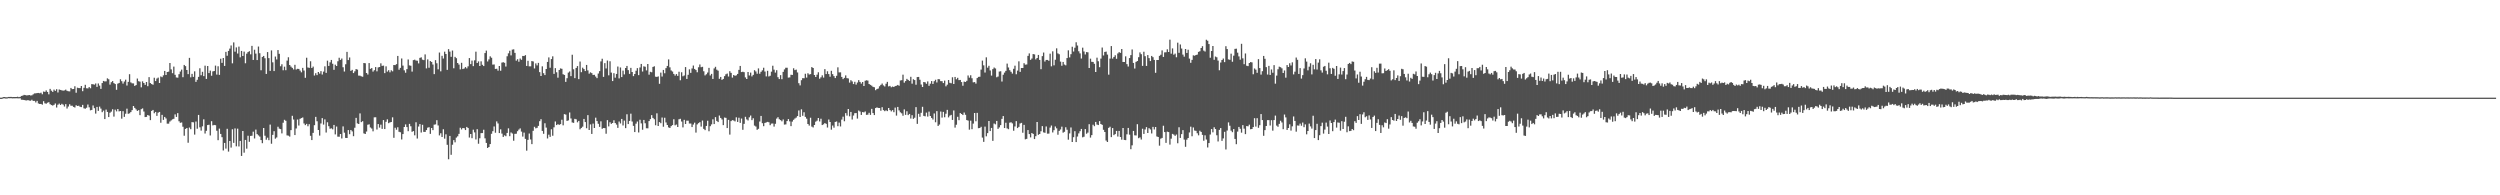 <svg xmlns="http://www.w3.org/2000/svg" width="1920" height="150"><path fill="#4f4f4f" d="M0 75h1v1H0zM1 75h1v1H1zM2 74.563h1v1H2zM3 74.515h1v1H3zM4 74.725h1v1H4zM5 74.691h1v1H5zM6 74.421h1v1H6zM7 74.451h1v1.005H7zM8 74.412h1v1H8zM9 74.563h1v1H9zM10 74.515h1v1H10zM11 74.506h1v1H11zM12 74.471h1v1H12zM13 74.309h1v1.186H13zM14 74.574h1v1H14zM15 74.412h1v1.032H15zM16 73.693h1v2.9H16zM17 73.405h1v3.25H17zM18 72.837h1v3.967H18zM19 73.068h1v3.996H19zM20 73.274h1v3.875H20zM21 73.158h1v3.678H21zM22 72.954h1v4.333H22zM23 73.331h1v4.031H23zM24 73.196h1v3.417H24zM25 72.471h1v5.063H25zM26 71.72h1v5.759H26zM27 71.69h1v6.997H27zM28 71.452h1v5.999H28zM29 71.356h1v8.093H29zM30 71.642h1v8.21H30zM31 71.164h1v8.659H31zM32 72.407h1v7.968H32zM33 70.317h1v7.423H33zM34 70.551h1v8.83H34zM35 69.42h1v10.227H35zM36 70.612h1v8.263H36zM37 72.441h1v6.054H37zM38 68.275h1v11.742H38zM39 69.64h1v11.041H39zM40 70.557h1v10.533H40zM41 68.839h1v11.689H41zM42 69.768h1v9.691H42zM43 68.5h1v14.076H43zM44 71.008h1v9.43H44zM45 68.731h1v10.822H45zM46 69.049h1v11.611H46zM47 69.363h1v10.368H47zM48 69.621h1v10.748H48zM49 69.406h1v12.435H49zM50 68.793h1v11.202H50zM51 69.749h1v13.612H51zM52 70.068h1v11.753H52zM53 70.214h1v9.851H53zM54 67.543h1v13.676H54zM55 68.44h1v12.758H55zM56 68.362h1v13.745H56zM57 66.257h1v16.34H57zM58 71.23h1v9.625H58zM59 67.307h1v14.086H59zM60 67.655h1v13.534H60zM61 67.662h1v14.376H61zM62 66.035h1v16.233H62zM63 70.026h1v10.533H63zM64 67.429h1v15.754H64zM65 65.144h1v18.379H65zM66 67.806h1v14.91H66zM67 67.882h1v12.38H67zM68 66.863h1v15.58H68zM69 67.79h1v16.933H69zM70 64.616h1v19.837H70zM71 64.7h1v16.299H71zM72 65.018h1v18.1H72zM73 64.108h1v23.129H73zM74 66.712h1v15.406H74zM75 64.08h1v21.044H75zM76 65.737h1v16.15H76zM77 68.271h1v15.152H77zM78 63.808h1v22.378H78zM79 62.144h1v22.792H79zM80 62.549h1v28.895H80zM81 62.441h1v21.755H81zM82 60.134h1v25.846H82zM83 60.889h1v29.043H83zM84 64.957h1v21.602H84zM85 63.123h1v22.566H85zM86 62.235h1v21.705H86zM87 63.821h1v25.704H87zM88 64.549h1v19.661H88zM89 68.958h1v16.594H89zM90 64.268h1v19.453H90zM91 63.718h1v21.854H91zM92 60.873h1v24.397H92zM93 62.341h1v28.78H93zM94 64.215h1v21.181H94zM95 62.622h1v27.153H95zM96 61.194h1v26.139H96zM97 65.678h1v17.773H97zM98 62.867h1v24.53H98zM99 57.008h1v30.025H99zM100 63.304h1v22.758H100zM101 63.984h1v20.597H101zM102 64.066h1v17.322H102zM103 65.993h1v16.825H103zM104 65.334h1v18.707H104zM105 60.308h1v24.866H105zM106 62.341h1v22.238H106zM107 62.72h1v25.727H107zM108 67.085h1v16.791H108zM109 62.476h1v20.753H109zM110 63.764h1v21.904H110zM111 65.163h1v24.727H111zM112 62.956h1v26.782H112zM113 66.188h1v22.131H113zM114 59.232h1v29.579H114zM115 63.78h1v28.462H115zM116 64.588h1v20.584H116zM117 65.06h1v19.389H117zM118 59.676h1v27.311H118zM119 62.276h1v23.667H119zM120 60.32h1v28.65H120zM121 59.601h1v26.908H121zM122 63.762h1v22.227H122zM123 58.715h1v35.525H123zM124 59.312h1v28.899H124zM125 57.866h1v34.211H125zM126 54.456h1v35.349H126zM127 57.575h1v33.394H127zM128 55.282h1v39.718H128zM129 55.055h1v39.911H129zM130 48.395h1v44.923H130zM131 53.302h1v39.178H131zM132 56.213h1v35.441H132zM133 51.141h1v40.103H133zM134 57.465h1v30.387H134zM135 59.507h1v30.307H135zM136 59.674h1v27.217H136zM137 56.987h1v36.164H137zM138 54.92h1v39.393H138zM139 53.462h1v40.593H139zM140 59.269h1v38.041H140zM141 49.864h1v54.383H141zM142 50.791h1v48.242H142zM143 53.739h1v44.585H143zM144 56.909h1v52.735H144zM145 44.449h1v53.509H145zM146 59.406h1v39.817H146zM147 56.724h1v37.059H147zM148 59.04h1v34.928H148zM149 54.808h1v48.579H149zM150 62.883h1v30.467H150zM151 61.304h1v37.556H151zM152 59.052h1v29.238H152zM153 52.448h1v45.365H153zM154 57.8h1v42.506H154zM155 55.167h1v41.847H155zM156 58.466h1v33.165H156zM157 50.448h1v52.122H157zM158 60.635h1v39.819H158zM159 50.684h1v45.356H159zM160 56.11h1v39.668H160zM161 54.208h1v49.81H161zM162 58.186h1v34.91H162zM163 54.813h1v41.49H163zM164 54.522h1v41.442H164zM165 50.372h1v45.786H165zM166 57.269h1v43.129H166zM167 50.91h1v56.75H167zM168 57.481h1v41.275H168zM169 45.101h1v57.761H169zM170 48.271h1v57.107H170zM171 44.552h1v71.014H171zM172 50.62h1v59.174H172zM173 39.835h1v74.296H173zM174 42.81h1v56.118H174zM175 39.1h1v77.334H175zM176 37.312h1v70.977H176zM177 34.927h1v78.416H177zM178 48.615h1v50.664H178zM179 32.561h1v77.143H179zM180 39.665h1v58.947H180zM181 36.392h1v76.015H181zM182 41.093h1v57.732H182zM183 35.802h1v76.681H183zM184 44.023h1v64.234H184zM185 39.093h1v80.659H185zM186 42.991h1v57.619H186zM187 39.617h1v77.608H187zM188 48.594h1v58.897H188zM189 41.21h1v72.969H189zM190 39.997h1v64.232H190zM191 39.31h1v69.586H191zM192 41.746h1v62.63H192zM193 35.243h1v68.977H193zM194 46.053h1v55.086H194zM195 38.196h1v68.169H195zM196 41.151h1v58.368H196zM197 46.12h1v56.908H197zM198 35.728h1v68.263H198zM199 40.844h1v64.04H199zM200 53.947h1v53.601H200zM201 43.714h1v66.269H201zM202 42.934h1v55.358H202zM203 44.751h1v59.474H203zM204 56.795h1v50.497H204zM205 39.988h1v65.747H205zM206 44.664h1v63.005H206zM207 54.437h1v41.279H207zM208 38.722h1v71.657H208zM209 47.873h1v55.681H209zM210 54.565h1v46.219H210zM211 43.43h1v63.09H211zM212 45.687h1v59.879H212zM213 38.468h1v58.851H213zM214 41.338h1v57.503H214zM215 50.878h1v48.309H215zM216 49.352h1v53.081H216zM217 53.975h1v40.261H217zM218 51.224h1v40.787H218zM219 53.931h1v38.826H219zM220 46.52h1v57.453H220zM221 44h1v60.208H221zM222 49.94h1v54.958H222zM223 51.169h1v48.759H223zM224 52.112h1v36.828H224zM225 53.368h1v38.411H225zM226 49.745h1v53.999H226zM227 53.405h1v45.278H227zM228 52.814h1v38.986H228zM229 52.952h1v43.436H229zM230 54.243h1v37.018H230zM231 55.55h1v35.113H231zM232 52.112h1v38.077H232zM233 54.151h1v40.696H233zM234 59.775h1v36.336H234zM235 44.36h1v50.764H235zM236 51.798h1v45.159H236zM237 52.107h1v43.255H237zM238 47.067h1v57.21H238zM239 52.242h1v55.351H239zM240 51.128h1v50.906H240zM241 58.012h1v38.146H241zM242 56.209h1v33.566H242zM243 57.719h1v35.431H243zM244 55.28h1v44.557H244zM245 56.516h1v47.606H245zM246 54.616h1v40.208H246zM247 57.248h1v33.495H247zM248 54.991h1v40.689H248zM249 50.949h1v40.767H249zM250 55.982h1v45.793H250zM251 46.582h1v47.333H251zM252 50.656h1v46.258H252zM253 47.848h1v51.041H253zM254 46.019h1v52.559H254zM255 48.946h1v50.364H255zM256 53.604h1v42.346H256zM257 49.677h1v53.532H257zM258 50.668h1v46.535H258zM259 47.07h1v57.871H259zM260 44.328h1v60.664H260zM261 46.019h1v56.873H261zM262 44.946h1v61.38H262zM263 51.636h1v45.445H263zM264 54.952h1v46.938H264zM265 49.379h1v56.528H265zM266 39.846h1v66.157H266zM267 46.129h1v53.77H267zM268 44.142h1v58.906H268zM269 54.437h1v45.402H269zM270 53.682h1v47.221H270zM271 56.11h1v48.48H271zM272 54.785h1v43.307H272zM273 53.046h1v37.457H273zM274 53.453h1v41.305H274zM275 58.038h1v37.178H275zM276 58.134h1v28.979H276zM277 58.646h1v35.155H277zM278 58.928h1v34.152H278zM279 48.392h1v54.047H279zM280 48.569h1v54.344H280zM281 56.051h1v44.951H281zM282 57.216h1v38.595H282zM283 48.438h1v47.054H283zM284 52.915h1v44.955H284zM285 52.274h1v46.436H285zM286 55.012h1v45.828H286zM287 53.899h1v36.214H287zM288 51.524h1v38.542H288zM289 54.778h1v44.724H289zM290 51.771h1v43.536H290zM291 51.448h1v46.562H291zM292 48.626h1v47.105H292zM293 50.59h1v48.377H293zM294 50.377h1v41.826H294zM295 56.156h1v42.948H295zM296 50.942h1v42.611H296zM297 54.987h1v36.663H297zM298 53.888h1v40.721H298zM299 55.566h1v38.46H299zM300 53.95h1v39.732H300zM301 54.783h1v35.344H301zM302 49.917h1v55.91H302zM303 50.045h1v48.048H303zM304 49.237h1v50.421H304zM305 42.945h1v54.786H305zM306 53.57h1v47.656H306zM307 52.1h1v49.497H307zM308 44.911h1v62.211H308zM309 50.395h1v52.593H309zM310 54.032h1v43.497H310zM311 55.877h1v39.654H311zM312 53.098h1v44.491H312zM313 45.692h1v55.081H313zM314 50.251h1v44.893H314zM315 50.471h1v46.521H315zM316 55.003h1v46.24H316zM317 46.177h1v54.486H317zM318 45.82h1v58.132H318zM319 46.509h1v47.388H319zM320 46.628h1v59.753H320zM321 48.706h1v48.464H321zM322 44.428h1v50.835H322zM323 44.023h1v57.745H323zM324 45.836h1v50H324zM325 46.17h1v55.1H325zM326 41.755h1v59.563H326zM327 52.542h1v47.372H327zM328 45.625h1v52.422H328zM329 52.02h1v45.674H329zM330 46.914h1v55.912H330zM331 47.587h1v50.742H331zM332 49.585h1v50.343H332zM333 56.948h1v38.798H333zM334 46.175h1v49.348H334zM335 48.612h1v43.678H335zM336 53.265h1v43.074H336zM337 40.336h1v63.671H337zM338 54.785h1v47.544H338zM339 42.879h1v62.321H339zM340 44.936h1v54.356H340zM341 39.668h1v66.844H341zM342 41.451h1v61.707H342zM343 53.671h1v57.517H343zM344 37.736h1v84.587H344zM345 39.624h1v64.784H345zM346 43.641h1v75.237H346zM347 38.809h1v72.348H347zM348 52.421h1v55.207H348zM349 43.652h1v65.644H349zM350 44.673h1v60.991H350zM351 48.386h1v56.31H351zM352 49.624h1v53.175H352zM353 53.281h1v44.83H353zM354 48.209h1v51.238H354zM355 53.048h1v45.278H355zM356 52.558h1v45.972H356zM357 51.512h1v48.402H357zM358 52.549h1v44.93H358zM359 50.942h1v47.411H359zM360 44.582h1v61.028H360zM361 49.246h1v53.667H361zM362 46.539h1v59.577H362zM363 50.796h1v48.773H363zM364 46.344h1v55.347H364zM365 39.702h1v67.388H365zM366 48.404h1v50.81H366zM367 47.152h1v63.241H367zM368 50.668h1v55.516H368zM369 47.127h1v55.097H369zM370 49.745h1v52.442H370zM371 50.727h1v48.92H371zM372 40.773h1v65.473H372zM373 38.878h1v70.879H373zM374 47.205h1v66.466H374zM375 45.621h1v67.267H375zM376 43.247h1v67.4H376zM377 44.36h1v58.409H377zM378 49.61h1v51.154H378zM379 49.491h1v47.656H379zM380 52.922h1v49.02H380zM381 52.803h1v40.41H381zM382 54.277h1v40.57H382zM383 50.663h1v51.538H383zM384 54.311h1v45.026H384zM385 48.1h1v54.523H385zM386 47.77h1v57.404H386zM387 48.246h1v55.683H387zM388 51.1h1v53.488H388zM389 43.206h1v58.906H389zM390 40.977h1v57.567H390zM391 38.965h1v65.619H391zM392 42.529h1v59.181H392zM393 38.072h1v64.475H393zM394 37.887h1v70.215H394zM395 40.617h1v62.19H395zM396 46.589h1v56.134H396zM397 45.444h1v55.315H397zM398 47.424h1v52.133H398zM399 44.955h1v53.632H399zM400 45.927h1v55.129H400zM401 42.954h1v61.964H401zM402 43.062h1v58.764H402zM403 42.345h1v64.301H403zM404 50.656h1v65.04H404zM405 46.694h1v60.742H405zM406 50.965h1v51.575H406zM407 50.928h1v56.194H407zM408 46.909h1v63.781H408zM409 47.207h1v53.23H409zM410 52.563h1v44.825H410zM411 48.688h1v49.886H411zM412 50.242h1v47.908H412zM413 48.287h1v48.361H413zM414 55.419h1v37.668H414zM415 58.379h1v33.179H415zM416 50.951h1v49.602H416zM417 56.204h1v46.571H417zM418 57.648h1v37.027H418zM419 52.993h1v44.99H419zM420 47.557h1v58.803H420zM421 44.101h1v59.329H421zM422 52.036h1v53.072H422zM423 45.374h1v53.923H423zM424 43.247h1v61H424zM425 56.712h1v41.09H425zM426 52.316h1v40.964H426zM427 55.497h1v40.554H427zM428 59.644h1v35.759H428zM429 53.737h1v42.165H429zM430 52.517h1v42.799H430zM431 52.853h1v39.096H431zM432 57.017h1v39.24H432zM433 57.564h1v30.085H433zM434 62.881h1v25.136H434zM435 60.04h1v32.838H435zM436 55.776h1v36.709H436zM437 54.904h1v31.492H437zM438 58.466h1v32.531H438zM439 42.018h1v52.016H439zM440 53.19h1v41.158H440zM441 60.006h1v31.277H441zM442 52.153h1v39.515H442zM443 50.734h1v43.234H443zM444 60.752h1v32.147H444zM445 47.269h1v52.019H445zM446 55.463h1v42.786H446zM447 51.984h1v45.315H447zM448 53.066h1v38.286H448zM449 54.559h1v39.203H449zM450 49.853h1v48.663H450zM451 54.048h1v34.399H451zM452 56.593h1v43.239H452zM453 55.538h1v40.021H453zM454 56.186h1v46.674H454zM455 57.571h1v37.37H455zM456 57.429h1v40.861H456zM457 58.763h1v31.591H457zM458 59.999h1v32.994H458zM459 56.474h1v38.597H459zM460 54.641h1v42.799H460zM461 47.15h1v46.015H461zM462 45.087h1v53.825H462zM463 59.058h1v39.268H463zM464 48.491h1v49.897H464zM465 52.579h1v50.151H465zM466 46.463h1v45.804H466zM467 57.843h1v39.236H467zM468 47.054h1v46.832H468zM469 55.753h1v39.377H469zM470 62.276h1v32.204H470zM471 56.195h1v36.18H471zM472 59.669h1v34.859H472zM473 56.795h1v38.892H473zM474 51.075h1v47.109H474zM475 60.233h1v33.085H475zM476 51.794h1v43.049H476zM477 59.2h1v32.145H477zM478 54.218h1v42.163H478zM479 57.159h1v35.459H479zM480 52.222h1v46.189H480zM481 50.649h1v37.116H481zM482 53.847h1v41.437H482zM483 56.708h1v36.178H483zM484 52.142h1v35.138H484zM485 55.282h1v38.05H485zM486 58.454h1v38.217H486zM487 56.815h1v44.617H487zM488 54.346h1v40.607H488zM489 52.348h1v41.005H489zM490 57.687h1v44.056H490zM491 51.833h1v40.146H491zM492 49.093h1v45.683H492zM493 54.911h1v44.733H493zM494 50.961h1v41.149H494zM495 51.256h1v43.424H495zM496 54.057h1v44.461H496zM497 49.175h1v49.403H497zM498 57.326h1v35.667H498zM499 55.167h1v36.329H499zM500 55.486h1v32.941H500zM501 51.409h1v39.185H501zM502 50.901h1v40.673H502zM503 58.871h1v37.331H503zM504 59.074h1v27.945H504zM505 58.69h1v38.096H505zM506 64.359h1v29.398H506zM507 55.772h1v38.856H507zM508 58.756h1v31.531H508zM509 53.73h1v43.587H509zM510 56.284h1v34.145H510zM511 52.35h1v41.728H511zM512 50.633h1v45.379H512zM513 45.614h1v52.234H513zM514 51.732h1v46.551H514zM515 54.133h1v42.726H515zM516 54.927h1v41.106H516zM517 56.783h1v34.836H517zM518 58.083h1v38.185H518zM519 56.889h1v38.732H519zM520 58.271h1v39.288H520zM521 55.11h1v36.48H521zM522 61.622h1v29.636H522zM523 55.486h1v37.826H523zM524 58.553h1v39.311H524zM525 57.973h1v34.06H525zM526 51.494h1v43.747H526zM527 60.635h1v32.026H527zM528 57.454h1v35.221H528zM529 53.247h1v41.63H529zM530 55.975h1v38.899H530zM531 52.558h1v45.04H531zM532 50.349h1v45.315H532zM533 52.954h1v41.231H533zM534 53.794h1v48.025H534zM535 55.504h1v40.039H535zM536 51.64h1v42.937H536zM537 49.489h1v44.303H537zM538 51.585h1v45.633H538zM539 51.306h1v41.261H539zM540 54.716h1v44.273H540zM541 57.9h1v42.065H541zM542 57.019h1v39.707H542zM543 55.717h1v37.002H543zM544 52.098h1v48.709H544zM545 57.969h1v38.966H545zM546 56.744h1v38.803H546zM547 60.633h1v31.023H547zM548 52.533h1v42.765H548zM549 51.313h1v38.654H549zM550 53.501h1v39.35H550zM551 54.25h1v39.503H551zM552 60.539h1v28.192H552zM553 59.086h1v31.472H553zM554 61.345h1v30.405H554zM555 60.642h1v35.45H555zM556 58.479h1v31.781H556zM557 57.019h1v33.49H557zM558 56.458h1v41.909H558zM559 58.756h1v33.282H559zM560 54.689h1v48.698H560zM561 55.975h1v37.057H561zM562 59.619h1v32.648H562zM563 57.616h1v34.937H563zM564 58.225h1v35.019H564zM565 57.852h1v32.234H565zM566 56.763h1v36.88H566zM567 53.638h1v36.807H567zM568 50.645h1v43.731H568zM569 55.33h1v35.727H569zM570 55.101h1v44.564H570zM571 55.453h1v39.696H571zM572 59.438h1v30.247H572zM573 60.679h1v31.023H573zM574 55.284h1v37.219H574zM575 57.948h1v32.156H575zM576 55.758h1v32.98H576zM577 58.676h1v33.594H577zM578 57.486h1v33.337H578zM579 53.893h1v42.545H579zM580 54.863h1v42.335H580zM581 56.639h1v43.051H581zM582 52.526h1v46.374H582zM583 56.623h1v36.736H583zM584 55.167h1v33.868H584zM585 54.028h1v40.602H585zM586 52.027h1v44.878H586zM587 54.943h1v39.448H587zM588 58.656h1v35.354H588zM589 54.387h1v39.21H589zM590 58.715h1v35.184H590zM591 58.177h1v37.968H591zM592 55.058h1v39.863H592zM593 50.482h1v44.321H593zM594 53.522h1v43.708H594zM595 55.781h1v39.306H595zM596 53.913h1v37.175H596zM597 59.31h1v30.723H597zM598 60.706h1v30.877H598zM599 57.724h1v34.548H599zM600 60.814h1v32.355H600zM601 55.193h1v36.562H601zM602 53.286h1v42.431H602zM603 52.027h1v43.516H603zM604 51.995h1v40.977H604zM605 59.615h1v31.838H605zM606 59.436h1v33.774H606zM607 57.404h1v39.485H607zM608 57.557h1v35.85H608zM609 52.416h1v39.606H609zM610 53.881h1v37.127H610zM611 53.432h1v36.882H611zM612 55.632h1v33.532H612zM613 63.892h1v20.952H613zM614 65.593h1v24.239H614zM615 61.574h1v22.389H615zM616 60.001h1v28.922H616zM617 60.088h1v26.134H617zM618 56.609h1v33.163H618zM619 59.578h1v31.57H619zM620 56.25h1v38.984H620zM621 57.236h1v39.213H621zM622 56.93h1v33.488H622zM623 51.485h1v45.738H623zM624 52.226h1v45.676H624zM625 57.578h1v38.425H625zM626 59.122h1v34.294H626zM627 57.342h1v35.31H627zM628 55.52h1v35.118H628zM629 60.457h1v32.85H629zM630 59.39h1v31.797H630zM631 57.877h1v38.171H631zM632 59.592h1v35.898H632zM633 53.071h1v41.463H633zM634 56.863h1v38.256H634zM635 54.739h1v43.193H635zM636 56.859h1v34.932H636zM637 58.937h1v34.747H637zM638 54.355h1v45.221H638zM639 56.923h1v39.506H639zM640 58.472h1v39.574H640zM641 59.93h1v33.724H641zM642 58.225h1v35.052H642zM643 51.734h1v45.193H643zM644 55.609h1v38.551H644zM645 55.536h1v41.598H645zM646 59.09h1v32.74H646zM647 60.793h1v28.817H647zM648 59.777h1v33.333H648zM649 57.891h1v29.02H649zM650 59.985h1v28.775H650zM651 60.258h1v23.44H651zM652 63.46h1v25.876H652zM653 61.59h1v24.374H653zM654 62.567h1v29.245H654zM655 64.554h1v24.175H655zM656 62.844h1v24.086H656zM657 64.95h1v21.872H657zM658 63.387h1v27.72H658zM659 61.544h1v23.36H659zM660 62.915h1v22.744H660zM661 64.22h1v24.033H661zM662 62.997h1v23.081H662zM663 66.058h1v20.245H663zM664 61.997h1v23.596H664zM665 61.668h1v26.537H665zM666 61.915h1v26.168H666zM667 64.49h1v22.117H667zM668 65.163h1v23.053H668zM669 65.79h1v17.807H669zM670 66.712h1v20.119H670zM671 67.005h1v21.378H671zM672 69.294h1v13.681H672zM673 68.417h1v14.063H673zM674 67.976h1v14.937H674zM675 66.243h1v16.697H675zM676 65.176h1v19.881H676zM677 64.169h1v18.141H677zM678 65.609h1v18.963H678zM679 66.389h1v19.018H679zM680 64.302h1v20.433H680zM681 62.888h1v22.456H681zM682 66.351h1v16.606H682zM683 65.925h1v18.583H683zM684 67.007h1v18.572H684zM685 66.458h1v18.112H685zM686 66.806h1v19.361H686zM687 66.119h1v16.516H687zM688 65.824h1v22.96H688zM689 65.236h1v16.908H689zM690 65.852h1v18.959H690zM691 61.787h1v24.479H691zM692 61.604h1v25.422H692zM693 57.321h1v31.556H693zM694 63.485h1v20.554H694zM695 62.272h1v25.965H695zM696 60.59h1v24.868H696zM697 61.409h1v26.992H697zM698 62.171h1v25.306H698zM699 58.969h1v32.09H699zM700 64.268h1v24.182H700zM701 60.899h1v30.414H701zM702 61.466h1v28.961H702zM703 65.092h1v17.203H703zM704 59.191h1v35.935H704zM705 59.1h1v28.295H705zM706 61.217h1v28.485H706zM707 64.948h1v21.708H707zM708 66.827h1v15.171H708zM709 62.97h1v26.013H709zM710 63.21h1v26.152H710zM711 64.355h1v22.138H711zM712 62.501h1v27.063H712zM713 65.913h1v19.789H713zM714 64.249h1v24.852H714zM715 62.276h1v28.274H715zM716 64.458h1v27.329H716zM717 62.377h1v24.765H717zM718 61.246h1v32.632H718zM719 63.316h1v22.01H719zM720 60.791h1v35.931H720zM721 60.862h1v34.793H721zM722 62.302h1v23.342H722zM723 62.352h1v27.952H723zM724 63.78h1v22.135H724zM725 61.89h1v28.176H725zM726 66.307h1v21.062H726zM727 65.048h1v19.316H727zM728 61.42h1v28.741H728zM729 63.597h1v25.219H729zM730 63.968h1v24.266H730zM731 59.344h1v32.751H731zM732 64.517h1v20.323H732zM733 59.102h1v38.895H733zM734 60.853h1v34.955H734zM735 59.772h1v29.918H735zM736 61.542h1v30.792H736zM737 61.379h1v25.445H737zM738 63.016h1v24.539H738zM739 65.838h1v22.522H739zM740 62.682h1v23.745H740zM741 62.963h1v25.219H741zM742 62.054h1v30.169H742zM743 57.953h1v34.644H743zM744 59.66h1v39.915H744zM745 57.816h1v34.832H745zM746 60.104h1v39.128H746zM747 63.233h1v31.714H747zM748 63.043h1v23.756H748zM749 64.183h1v28.959H749zM750 59.942h1v26.757H750zM751 59.022h1v39.448H751zM752 58.955h1v39.336H752zM753 53.442h1v43.948H753zM754 46.539h1v59.128H754zM755 50.173h1v58.78H755zM756 55.717h1v41.527H756zM757 44.028h1v60.673H757zM758 51.961h1v50.275H758zM759 50.546h1v42.357H759zM760 54.131h1v46.544H760zM761 58.049h1v40.185H761zM762 53.096h1v55.109H762zM763 51.86h1v43.035H763zM764 52.604h1v42.861H764zM765 59.365h1v33.534H765zM766 58.784h1v40.188H766zM767 54.918h1v42.909H767zM768 54.73h1v41.364H768zM769 62.601h1v28.709H769zM770 57.378h1v31.781H770zM771 55.753h1v42.577H771zM772 54.451h1v39.787H772zM773 48.827h1v49.794H773zM774 51.796h1v47.441H774zM775 53.929h1v40.277H775zM776 55.131h1v38.759H776zM777 56.536h1v38.222H777zM778 52.84h1v47.544H778zM779 50.441h1v46.697H779zM780 57.053h1v35.962H780zM781 54.213h1v44.138H781zM782 47.104h1v50.313H782zM783 55.206h1v39.593H783zM784 52.224h1v42.158H784zM785 52.201h1v49.741H785zM786 48.539h1v47.343H786zM787 49.665h1v57.324H787zM788 49.523h1v57.128H788zM789 42.915h1v56.956H789zM790 41.025h1v61.92H790zM791 46.003h1v59.545H791zM792 44.962h1v57.176H792zM793 41.533h1v61.334H793zM794 41.794h1v65.015H794zM795 45.612h1v58.988H795zM796 44.538h1v49.153H796zM797 42.194h1v61.334H797zM798 46.044h1v56.867H798zM799 53.158h1v47.661H799zM800 43.096h1v53.776H800zM801 40.345h1v61.334H801zM802 47.273h1v54.731H802zM803 46.019h1v51.087H803zM804 46.005h1v56.633H804zM805 46.69h1v55.891H805zM806 41.231h1v56.759H806zM807 50.961h1v45.457H807zM808 39.404h1v62.321H808zM809 50.178h1v49.794H809zM810 45.854h1v51.289H810zM811 37.113h1v61.444H811zM812 40.99h1v62.511H812zM813 41.691h1v58.817H813zM814 47.285h1v52.163H814zM815 50.475h1v46.8H815zM816 47.58h1v54.331H816zM817 49.537h1v51.675H817zM818 50.187h1v47.544H818zM819 44.602h1v55.033H819zM820 38.676h1v68.597H820zM821 44.062h1v58.4H821zM822 41.622h1v56.262H822zM823 35.891h1v73.143H823zM824 39.585h1v65.804H824zM825 36.662h1v64.117H825zM826 32.439h1v76.69H826zM827 34.989h1v69.842H827zM828 39.375h1v63.076H828zM829 41.034h1v59.709H829zM830 44.975h1v54.028H830zM831 36.584h1v68.908H831zM832 39.512h1v65.514H832zM833 41.83h1v57.294H833zM834 40.006h1v62.678H834zM835 40.178h1v61.641H835zM836 52.249h1v43.127H836zM837 45.071h1v60.609H837zM838 47.468h1v56.329H838zM839 47.587h1v48.203H839zM840 49.017h1v47.894H840zM841 55.275h1v38.384H841zM842 44.273h1v51.343H842zM843 47.035h1v49.036H843zM844 51.629h1v41.41H844zM845 45.014h1v50.199H845zM846 36.52h1v59.384H846zM847 42.583h1v57.118H847zM848 39.91h1v61.465H848zM849 39.606h1v68.334H849zM850 41.922h1v67.125H850zM851 57.326h1v40.858H851zM852 45.023h1v52.323H852zM853 35.397h1v69.906H853zM854 45.014h1v53.344H854zM855 43.732h1v60.066H855zM856 42.46h1v60.494H856zM857 45.135h1v55.415H857zM858 41.05h1v63.827H858zM859 40.05h1v60.517H859zM860 40.627h1v64.603H860zM861 37.608h1v69.677H861zM862 47.555h1v50.771H862zM863 47.617h1v59.849H863zM864 43.288h1v64.328H864zM865 49.265h1v53.914H865zM866 51.109h1v47.146H866zM867 44.618h1v58.789H867zM868 42.327h1v72.273H868zM869 37.988h1v73.63H869zM870 48.319h1v52.218H870zM871 52.659h1v51.291H871zM872 47.516h1v56.521H872zM873 46.852h1v48.512H873zM874 43.938h1v62.195H874zM875 40.263h1v65.244H875zM876 41.608h1v65.557H876zM877 50.578h1v48.313H877zM878 39.732h1v63.142H878zM879 43.169h1v56.278H879zM880 50.645h1v47.004H880zM881 42.274h1v59.879H881zM882 44.657h1v53.797H882zM883 46.914h1v52.513H883zM884 42.941h1v59.567H884zM885 43.918h1v53.532H885zM886 46.014h1v53.429H886zM887 55.904h1v41.641H887zM888 46.072h1v58.734H888zM889 46.058h1v59.139H889zM890 42.902h1v68.956H890zM891 42.036h1v64.454H891zM892 38.72h1v67.187H892zM893 43.712h1v52.856H893zM894 40.219h1v61.202H894zM895 40.141h1v69.572H895zM896 37.889h1v63.255H896zM897 39.949h1v61.499H897zM898 30.473h1v80.563H898zM899 41.228h1v65.257H899zM900 37.17h1v65.624H900zM901 42h1v61.373H901zM902 41.164h1v63.207H902zM903 43.984h1v59.338H903zM904 32.778h1v77.233H904zM905 40.569h1v57.187H905zM906 34.174h1v71.742H906zM907 37.253h1v65.784H907zM908 41.94h1v58.002H908zM909 43.524h1v63.697H909zM910 37.633h1v75.097H910zM911 40.67h1v66.606H911zM912 38.21h1v67.775H912zM913 44.996h1v56.722H913zM914 48.216h1v49.059H914zM915 45.994h1v58.65H915zM916 42.508h1v55.39H916zM917 42.787h1v57.462H917zM918 42.236h1v58.26H918zM919 41.933h1v60.41H919zM920 39.851h1v64.076H920zM921 39.368h1v61.021H921zM922 36.855h1v64.454H922zM923 35.493h1v68.066H923zM924 38.844h1v69.263H924zM925 39.562h1v64.367H925zM926 30.499h1v76.688H926zM927 31.284h1v81.957H927zM928 33.831h1v76.068H928zM929 44.316h1v58.991H929zM930 39.185h1v59.927H930zM931 35.332h1v66.287H931zM932 45.948h1v51.792H932zM933 43.426h1v55.704H933zM934 43.968h1v59.895H934zM935 46.527h1v62.108H935zM936 53.975h1v45.738H936zM937 48.049h1v50.291H937zM938 46.072h1v62.101H938zM939 44.939h1v61.344H939zM940 47.74h1v53.486H940zM941 35.497h1v79.277H941zM942 37.669h1v62.595H942zM943 45.621h1v48.395H943zM944 45.923h1v50.634H944zM945 41.224h1v59.135H945zM946 47.42h1v54.102H946zM947 42.764h1v56.379H947zM948 37.516h1v69.197H948zM949 37.399h1v73.339H949zM950 40.464h1v60.59H950zM951 43.336h1v54.134H951zM952 45.834h1v53.108H952zM953 33.634h1v68.256H953zM954 44.804h1v51.307H954zM955 49.294h1v49.524H955zM956 41.061h1v61.955H956zM957 50.478h1v46.324H957zM958 50.796h1v46.239H958zM959 48.372h1v47.368H959zM960 47.688h1v51.579H960zM961 47.932h1v51.154H961zM962 57.056h1v40.529H962zM963 52.606h1v38.164H963zM964 53.519h1v43.729H964zM965 55.895h1v34.871H965zM966 45.426h1v52.747H966zM967 52.267h1v43.884H967zM968 57.312h1v30.302H968zM969 54.659h1v37.565H969zM970 42.968h1v61.318H970zM971 45.138h1v54.795H971zM972 51.537h1v45.225H972zM973 57.259h1v34.999H973zM974 50.583h1v41.684H974zM975 57.534h1v38.865H975zM976 53.366h1v38.949H976zM977 55.843h1v44.5H977zM978 50.045h1v42.188H978zM979 64.233h1v24.543H979zM980 58.083h1v38.366H980zM981 53.217h1v44.184H981zM982 51.208h1v43.914H982zM983 51.599h1v41.147H983zM984 52.492h1v41.582H984zM985 56.042h1v43.202H985zM986 54.14h1v33.813H986zM987 59.66h1v30.504H987zM988 49.956h1v49.856H988zM989 51.457h1v46.825H989zM990 48.612h1v46.873H990zM991 50.299h1v50.027H991zM992 47.855h1v49.146H992zM993 57.145h1v32.312H993zM994 55.053h1v37.83H994zM995 44.186h1v56.94H995zM996 45.911h1v50.432H996zM997 56.783h1v39.723H997zM998 52.341h1v42.598H998zM999 60.363h1v36.191H999zM1000 57.69h1v36.404H1000zM1001 52.565h1v45.129H1001zM1002 44.797h1v50.76H1002zM1003 47.324h1v55.85H1003zM1004 54.023h1v46.576H1004zM1005 51.194h1v43.745H1005zM1006 48.587h1v48.466H1006zM1007 57.159h1v41.63H1007zM1008 49.754h1v39.144H1008zM1009 53.259h1v52.799H1009zM1010 45.355h1v54.55H1010zM1011 53.41h1v41.653H1011zM1012 48.095h1v59.501H1012zM1013 45.577h1v58.265H1013zM1014 54.037h1v42.831H1014zM1015 55.737h1v38.455H1015zM1016 51.272h1v51.314H1016zM1017 50.615h1v48.931H1017zM1018 54.337h1v39.821H1018zM1019 57.065h1v40.149H1019zM1020 48.12h1v54.779H1020zM1021 52.419h1v40.114H1021zM1022 56.756h1v37.707H1022zM1023 52.137h1v48.618H1023zM1024 52.851h1v40.883H1024zM1025 58.182h1v33.676H1025zM1026 50.702h1v47.288H1026zM1027 60.612h1v33.461H1027zM1028 57.101h1v37.15H1028zM1029 51.897h1v48.469H1029zM1030 57.241h1v35.841H1030zM1031 54.6h1v44.482H1031zM1032 52.279h1v41.213H1032zM1033 60.805h1v28.904H1033zM1034 57.246h1v44.317H1034zM1035 49.118h1v47.908H1035zM1036 48.31h1v52.417H1036zM1037 49.232h1v51.275H1037zM1038 47.218h1v51.875H1038zM1039 47.477h1v52.522H1039zM1040 54.156h1v38.938H1040zM1041 60.226h1v34.122H1041zM1042 57.179h1v32.028H1042zM1043 63.542h1v28.634H1043zM1044 55.103h1v32.593H1044zM1045 58.802h1v36.322H1045zM1046 65.746h1v22.177H1046zM1047 62.789h1v23.449H1047zM1048 60.814h1v29.265H1048zM1049 59.058h1v30.231H1049zM1050 61.338h1v30.739H1050zM1051 61.523h1v27.107H1051zM1052 60.338h1v31.435H1052zM1053 51.59h1v46.647H1053zM1054 60.928h1v28.92H1054zM1055 54.751h1v34.024H1055zM1056 55.964h1v44.717H1056zM1057 52.082h1v42.289H1057zM1058 55.696h1v35.901H1058zM1059 48.875h1v47.013H1059zM1060 48.853h1v53.266H1060zM1061 56.314h1v39.908H1061zM1062 56.197h1v41.609H1062zM1063 52.558h1v41.474H1063zM1064 54.547h1v39.947H1064zM1065 53.844h1v37.713H1065zM1066 53.149h1v45.663H1066zM1067 54.359h1v41.22H1067zM1068 61.723h1v28.251H1068zM1069 60.878h1v31.28H1069zM1070 53.993h1v38.67H1070zM1071 61.555h1v25.949H1071zM1072 59.928h1v32.998H1072zM1073 57.882h1v33.511H1073zM1074 62.16h1v26.587H1074zM1075 58.5h1v33.513H1075zM1076 52.819h1v36.361H1076zM1077 53.217h1v43.287H1077zM1078 56.77h1v33.82H1078zM1079 59.415h1v30.694H1079zM1080 61.78h1v29.011H1080zM1081 56.623h1v29.052H1081zM1082 62.613h1v31.421H1082zM1083 59.729h1v33.069H1083zM1084 60.56h1v33.873H1084zM1085 56.669h1v40.435H1085zM1086 57.14h1v40.213H1086zM1087 54.906h1v43.987H1087zM1088 58.351h1v35.93H1088zM1089 64.609h1v28.54H1089zM1090 61.885h1v29.707H1090zM1091 48.722h1v47.571H1091zM1092 58.928h1v34.363H1092zM1093 59.017h1v27.208H1093zM1094 50.729h1v44.491H1094zM1095 51.208h1v41.35H1095zM1096 59.351h1v25.981H1096zM1097 57.026h1v36.642H1097zM1098 55.762h1v39.991H1098zM1099 56.992h1v31.064H1099zM1100 61.86h1v28.075H1100zM1101 57.692h1v41.341H1101zM1102 55.907h1v39H1102zM1103 60.695h1v32.39H1103zM1104 56.346h1v45.793H1104zM1105 54.451h1v44.001H1105zM1106 56.284h1v38.135H1106zM1107 59.454h1v32.692H1107zM1108 64.691h1v28.711H1108zM1109 49.269h1v48.773H1109zM1110 63.476h1v23.081H1110zM1111 61.423h1v24.413H1111zM1112 44.73h1v50.703H1112zM1113 60.416h1v28.833H1113zM1114 55.962h1v37.398H1114zM1115 56.369h1v40.68H1115zM1116 58.791h1v32.419H1116zM1117 55.012h1v39.982H1117zM1118 52.858h1v40.302H1118zM1119 46.946h1v48.153H1119zM1120 57.033h1v38.457H1120zM1121 50.784h1v39.183H1121zM1122 50.67h1v43.877H1122zM1123 53.224h1v36.145H1123zM1124 58.598h1v35.333H1124zM1125 51.622h1v41.728H1125zM1126 59.651h1v32.062H1126zM1127 54.982h1v43.493H1127zM1128 54.446h1v37.432H1128zM1129 56.978h1v39.547H1129zM1130 52.226h1v40.719H1130zM1131 59.827h1v31.302H1131zM1132 53.833h1v38.615H1132zM1133 57.733h1v33.726H1133zM1134 52.398h1v36.326H1134zM1135 52.386h1v40.609H1135zM1136 51.409h1v41.032H1136zM1137 54.14h1v38.892H1137zM1138 49.693h1v46.988H1138zM1139 56.671h1v42.026H1139zM1140 56.074h1v31.572H1140zM1141 51.462h1v41.552H1141zM1142 53.265h1v37.741H1142zM1143 56.479h1v33.667H1143zM1144 57.09h1v33.248H1144zM1145 56.012h1v34.781H1145zM1146 57.351h1v35.239H1146zM1147 54.684h1v34.912H1147zM1148 54.403h1v38.812H1148zM1149 55.527h1v35.74H1149zM1150 60.938h1v22.836H1150zM1151 59.919h1v29.025H1151zM1152 60.942h1v21.476H1152zM1153 60.633h1v27.832H1153zM1154 62.299h1v26.354H1154zM1155 64.378h1v23.962H1155zM1156 51.441h1v45.319H1156zM1157 62.256h1v34.514H1157zM1158 55.282h1v38.189H1158zM1159 53.945h1v38.837H1159zM1160 51.21h1v42.14H1160zM1161 52.487h1v42.151H1161zM1162 53.336h1v39.302H1162zM1163 53.423h1v44.179H1163zM1164 54.712h1v47.283H1164zM1165 59.791h1v27.494H1165zM1166 56.955h1v40.236H1166zM1167 57.145h1v37.897H1167zM1168 60.386h1v30.449H1168zM1169 56.721h1v39.744H1169zM1170 56.019h1v48.094H1170zM1171 61.061h1v43.331H1171zM1172 60.111h1v37.141H1172zM1173 59.216h1v32.685H1173zM1174 57.168h1v40.664H1174zM1175 56.474h1v36.173H1175zM1176 58.907h1v36.358H1176zM1177 59.255h1v35.18H1177zM1178 55.376h1v40.094H1178zM1179 61.379h1v29.931H1179zM1180 65.289h1v23.113H1180zM1181 58.411h1v30.689H1181zM1182 62.05h1v25.821H1182zM1183 59.569h1v28.238H1183zM1184 62.132h1v27.219H1184zM1185 60.303h1v30.602H1185zM1186 62.629h1v25.825H1186zM1187 60.837h1v25.326H1187zM1188 60.594h1v29.606H1188zM1189 56.536h1v34.461H1189zM1190 62.375h1v26.711H1190zM1191 57.541h1v33.371H1191zM1192 61.727h1v26.484H1192zM1193 57.323h1v33.445H1193zM1194 56.822h1v30.288H1194zM1195 64.027h1v25.791H1195zM1196 55.149h1v34.532H1196zM1197 64.609h1v22.758H1197zM1198 55.163h1v32.387H1198zM1199 61.926h1v28.327H1199zM1200 59.633h1v25.17H1200zM1201 61.617h1v25.477H1201zM1202 64.545h1v21.891H1202zM1203 62.501h1v22.863H1203zM1204 57.378h1v32.596H1204zM1205 60.354h1v24.848H1205zM1206 59.892h1v30.007H1206zM1207 62.73h1v27.931H1207zM1208 60.18h1v27.082H1208zM1209 62.114h1v24.088H1209zM1210 59.452h1v29.064H1210zM1211 56.516h1v32.504H1211zM1212 59.564h1v30.554H1212zM1213 60.96h1v25.594H1213zM1214 55.712h1v34.697H1214zM1215 55.989h1v32.035H1215zM1216 63.123h1v24.017H1216zM1217 61.18h1v24.951H1217zM1218 58.685h1v31.382H1218zM1219 63.192h1v26.004H1219zM1220 61.244h1v25.104H1220zM1221 60.97h1v24.438H1221zM1222 65.289h1v19.986H1222zM1223 62.535h1v21.517H1223zM1224 62.228h1v25.166H1224zM1225 62.508h1v22.65H1225zM1226 62.874h1v22.039H1226zM1227 65.771h1v19.991H1227zM1228 64.016h1v19.911H1228zM1229 61.777h1v28.851H1229zM1230 64.185h1v21.701H1230zM1231 59.965h1v31.886H1231zM1232 54.547h1v35.319H1232zM1233 61.018h1v32.902H1233zM1234 53.895h1v40.22H1234zM1235 57.115h1v33.85H1235zM1236 60.063h1v31.838H1236zM1237 56.483h1v32.948H1237zM1238 62.858h1v30.63H1238zM1239 58.001h1v31.414H1239zM1240 59.102h1v33.969H1240zM1241 59.113h1v27.922H1241zM1242 61.88h1v26.999H1242zM1243 63.702h1v23.889H1243zM1244 56.824h1v29.723H1244zM1245 59.704h1v28.965H1245zM1246 59.425h1v26.418H1246zM1247 57.115h1v33.179H1247zM1248 60.798h1v29.915H1248zM1249 57.239h1v32.74H1249zM1250 59.626h1v28.869H1250zM1251 60.136h1v28.51H1251zM1252 58.285h1v33.415H1252zM1253 62.059h1v31.044H1253zM1254 56.868h1v33.751H1254zM1255 61.114h1v32.264H1255zM1256 59.184h1v27.047H1256zM1257 60.99h1v30.501H1257zM1258 64.51h1v23.948H1258zM1259 62.636h1v24.15H1259zM1260 64.201h1v24.582H1260zM1261 64.341h1v21.76H1261zM1262 64.929h1v21.989H1262zM1263 63.847h1v24.754H1263zM1264 65.513h1v21.76H1264zM1265 64.256h1v22.767H1265zM1266 63.579h1v24.775H1266zM1267 63.437h1v19.899H1267zM1268 64.023h1v23.397H1268zM1269 66.037h1v18.915H1269zM1270 65.648h1v23.335H1270zM1271 64.847h1v23.394H1271zM1272 63.551h1v24.761H1272zM1273 62.173h1v26.324H1273zM1274 64.103h1v26.233H1274zM1275 65.865h1v19.149H1275zM1276 63.975h1v25.825H1276zM1277 66.561h1v18.43H1277zM1278 64.588h1v23.433H1278zM1279 65.886h1v22.257H1279zM1280 63.627h1v20.417H1280zM1281 64.078h1v25.715H1281zM1282 63.352h1v21.799H1282zM1283 64.714h1v24.18H1283zM1284 65.087h1v20.318H1284zM1285 66.211h1v17.077H1285zM1286 66.428h1v18.409H1286zM1287 65.252h1v17.171H1287zM1288 62.906h1v21.524H1288zM1289 65.543h1v19.224H1289zM1290 65.689h1v19.545H1290zM1291 63.801h1v19.76H1291zM1292 66.417h1v17.263H1292zM1293 68.671h1v14.109H1293zM1294 65.401h1v17.67H1294zM1295 67.605h1v14.269H1295zM1296 67.545h1v16.963H1296zM1297 67.115h1v16.812H1297zM1298 67.621h1v15.972H1298zM1299 67.706h1v15.317H1299zM1300 66.579h1v19.439H1300zM1301 67.733h1v14.582H1301zM1302 66.302h1v19.281H1302zM1303 64.341h1v22.051H1303zM1304 64.991h1v20.922H1304zM1305 62.876h1v25.306H1305zM1306 63.689h1v23.754H1306zM1307 60.329h1v29.29H1307zM1308 60.903h1v25.8H1308zM1309 62.373h1v26.205H1309zM1310 60.908h1v26.336H1310zM1311 65.206h1v20.316H1311zM1312 63.49h1v22.049H1312zM1313 63.988h1v20.558H1313zM1314 63.35h1v22.016H1314zM1315 65.133h1v19.29H1315zM1316 64.08h1v21.396H1316zM1317 62.32h1v23.23H1317zM1318 63.952h1v22.815H1318zM1319 64.87h1v19.281H1319zM1320 62.297h1v25.905H1320zM1321 63.931h1v19.769H1321zM1322 63.453h1v23.733H1322zM1323 63.75h1v24.553H1323zM1324 63.3h1v21.614H1324zM1325 65.291h1v21.096H1325zM1326 64.33h1v22.925H1326zM1327 64.801h1v21.415H1327zM1328 63.593h1v22.513H1328zM1329 62.995h1v23.294H1329zM1330 63.698h1v21.673H1330zM1331 65.186h1v20.057H1331zM1332 66.051h1v19.224H1332zM1333 64.938h1v20.474H1333zM1334 65.582h1v17.521H1334zM1335 65.028h1v20.584H1335zM1336 65.888h1v20.895H1336zM1337 64.545h1v20.677H1337zM1338 64.696h1v23.042H1338zM1339 61.858h1v22.653H1339zM1340 61.56h1v27.853H1340zM1341 63.723h1v23.964H1341zM1342 61.924h1v23.337H1342zM1343 62.361h1v25.686H1343zM1344 61.221h1v23.93H1344zM1345 63.734h1v21.678H1345zM1346 65.982h1v19.808H1346zM1347 66.218h1v17.622H1347zM1348 66.032h1v17.542H1348zM1349 67.101h1v14.914H1349zM1350 65.014h1v18.583H1350zM1351 64.819h1v16.786H1351zM1352 65.195h1v19.215H1352zM1353 67.813h1v14.184H1353zM1354 65.891h1v19.496H1354zM1355 68.536h1v14.255H1355zM1356 67.854h1v16.603H1356zM1357 65.984h1v17.599H1357zM1358 68.063h1v14.157H1358zM1359 68.104h1v14.623H1359zM1360 66.655h1v19.78H1360zM1361 66.243h1v17.384H1361zM1362 65.378h1v19.689H1362zM1363 66.948h1v15.175H1363zM1364 63.318h1v23.099H1364zM1365 65.549h1v22.928H1365zM1366 64.636h1v21.785H1366zM1367 64.577h1v23.648H1367zM1368 64.341h1v22.197H1368zM1369 64.911h1v22.74H1369zM1370 66.232h1v21.259H1370zM1371 66.181h1v18.846H1371zM1372 65.414h1v22.071H1372zM1373 66.85h1v15.587H1373zM1374 63.629h1v23.903H1374zM1375 67.522h1v18.931H1375zM1376 65.662h1v16.837H1376zM1377 64.639h1v21.481H1377zM1378 66.662h1v17.588H1378zM1379 66.222h1v20.369H1379zM1380 64.549h1v23.378H1380zM1381 67.557h1v14.518H1381zM1382 67.529h1v18.643H1382zM1383 66.087h1v14.944H1383zM1384 67.348h1v19.371H1384zM1385 66.868h1v17.789H1385zM1386 67.708h1v12.737H1386zM1387 65.703h1v18.304H1387zM1388 66.289h1v16.617H1388zM1389 68.019h1v16.514H1389zM1390 67.028h1v15.422H1390zM1391 67.905h1v14.262H1391zM1392 68.072h1v15.583H1392zM1393 68.266h1v14.42H1393zM1394 69.106h1v12.355H1394zM1395 69.431h1v12.355H1395zM1396 67.68h1v14.967H1396zM1397 69.603h1v10.808H1397zM1398 69.541h1v11.847H1398zM1399 70.475h1v13.269H1399zM1400 66.763h1v15.129H1400zM1401 68.237h1v14.834H1401zM1402 68.303h1v11.865H1402zM1403 66.442h1v18.533H1403zM1404 67.914h1v15.219H1404zM1405 68.346h1v12.568H1405zM1406 65.666h1v20.007H1406zM1407 68.974h1v12.786H1407zM1408 65.565h1v19.906H1408zM1409 66.904h1v18.542H1409zM1410 66.248h1v18.922H1410zM1411 67.042h1v16.688H1411zM1412 68.436h1v13.719H1412zM1413 65.977h1v19.217H1413zM1414 63.883h1v20.964H1414zM1415 66.943h1v16.569H1415zM1416 63.972h1v20.581H1416zM1417 68.415h1v14.559H1417zM1418 65.723h1v18.402H1418zM1419 66.769h1v18.38H1419zM1420 66.769h1v15.132H1420zM1421 68.085h1v16.585H1421zM1422 68.065h1v13.859H1422zM1423 67.22h1v17.594H1423zM1424 68.546h1v13.919H1424zM1425 68.413h1v14.777H1425zM1426 67.635h1v16.024H1426zM1427 68.378h1v12.586H1427zM1428 68.703h1v14.642H1428zM1429 68.053h1v16.056H1429zM1430 67.619h1v15.601H1430zM1431 67.587h1v16.558H1431zM1432 66.28h1v16.233H1432zM1433 67.159h1v17.196H1433zM1434 67.115h1v16.306H1434zM1435 67.941h1v14.399H1435zM1436 67.371h1v15.786H1436zM1437 67.772h1v13.422H1437zM1438 68.543h1v13.145H1438zM1439 67.225h1v15.024H1439zM1440 67.692h1v14.369H1440zM1441 68.099h1v13.761H1441zM1442 67.79h1v12.799H1442zM1443 67.921h1v15.814H1443zM1444 67.797h1v16.047H1444zM1445 67.793h1v13.394H1445zM1446 65.774h1v17.391H1446zM1447 66.497h1v15.294H1447zM1448 70.658h1v10.522H1448zM1449 65.424h1v15.882H1449zM1450 70.48h1v8.222H1450zM1451 66.726h1v13.715H1451zM1452 67.71h1v12.662H1452zM1453 70.484h1v9.336H1453zM1454 68.726h1v12.021H1454zM1455 69.118h1v10.813H1455zM1456 67.57h1v13.481H1456zM1457 66.859h1v14.388H1457zM1458 71.155h1v9.611H1458zM1459 66.529h1v15.363H1459zM1460 70.562h1v8.775H1460zM1461 67.287h1v15.344H1461zM1462 68.04h1v15.132H1462zM1463 71.757h1v8.945H1463zM1464 68.658h1v13.985H1464zM1465 68.369h1v11.593H1465zM1466 69.317h1v13.6H1466zM1467 69.278h1v11.769H1467zM1468 69.077h1v10.533H1468zM1469 69.102h1v11.682H1469zM1470 68.509h1v11.149H1470zM1471 69.534h1v11.186H1471zM1472 68.289h1v12.914H1472zM1473 69.296h1v10.961H1473zM1474 68.763h1v10.558H1474zM1475 68.806h1v11.778H1475zM1476 70.5h1v9.242H1476zM1477 69.63h1v11.35H1477zM1478 70.539h1v10.275H1478zM1479 70.058h1v10.611H1479zM1480 69.26h1v12.181H1480zM1481 70.816h1v8.226H1481zM1482 69.305h1v12.129H1482zM1483 68.944h1v11.435H1483zM1484 70.411h1v9.963H1484zM1485 69.136h1v12.117H1485zM1486 70.356h1v10.039H1486zM1487 68.898h1v13.188H1487zM1488 69.278h1v12.44H1488zM1489 68.427h1v11.62H1489zM1490 68.047h1v14.546H1490zM1491 68.083h1v12.154H1491zM1492 68.241h1v14.141H1492zM1493 68.47h1v13.69H1493zM1494 69.006h1v11.426H1494zM1495 67.976h1v13.307H1495zM1496 68.063h1v12.138H1496zM1497 68.694h1v13.021H1497zM1498 68.635h1v13.678H1498zM1499 69.605h1v8.943H1499zM1500 68.639h1v13.413H1500zM1501 69.131h1v11.062H1501zM1502 70.242h1v11.753H1502zM1503 69.907h1v11.49H1503zM1504 70.864h1v7.265H1504zM1505 70.223h1v10.586H1505zM1506 70.489h1v8.441H1506zM1507 71.411h1v8.721H1507zM1508 70.951h1v8.936H1508zM1509 71.18h1v6.748H1509zM1510 71.326h1v7.51H1510zM1511 71.411h1v7.427H1511zM1512 72.215h1v6.599H1512zM1513 71.599h1v6.594H1513zM1514 71.702h1v5.827H1514zM1515 72.125h1v6.58H1515zM1516 71.688h1v6.764H1516zM1517 72.054h1v5.846H1517zM1518 71.944h1v6.429H1518zM1519 71.938h1v5.809H1519zM1520 72.125h1v5.516H1520zM1521 72.558h1v5.029H1521zM1522 72.894h1v4.976H1522zM1523 72.276h1v5.068H1523zM1524 72.869h1v4.516H1524zM1525 73.199h1v3.971H1525zM1526 72.608h1v4.591H1526zM1527 72.762h1v3.953H1527zM1528 73.077h1v4.202H1528zM1529 72.585h1v4.738H1529zM1530 73.075h1v3.777H1530zM1531 72.448h1v4.811H1531zM1532 72.919h1v4.436H1532zM1533 72.832h1v3.621H1533zM1534 72.729h1v4.223H1534zM1535 73.599h1v2.673H1535zM1536 73.02h1v3.877H1536zM1537 73.162h1v3.678H1537zM1538 72.757h1v3.948H1538zM1539 72.881h1v3.923H1539zM1540 72.97h1v3.637H1540zM1541 73.048h1v3.783H1541zM1542 72.775h1v4.074H1542zM1543 73.24h1v3.344H1543zM1544 72.718h1v4.154H1544zM1545 72.691h1v3.827H1545zM1546 72.688h1v4.09H1546zM1547 72.741h1v4.008H1547zM1548 73.055h1v3.111H1548zM1549 72.837h1v4.083H1549zM1550 73.02h1v3.843H1550zM1551 73.153h1v3.465H1551zM1552 73.201h1v3.902H1552zM1553 73.494h1v2.479H1553zM1554 72.961h1v3.948H1554zM1555 73.18h1v3.635H1555zM1556 73.682h1v2.561H1556zM1557 73.418h1v3.275H1557zM1558 73.469h1v2.921H1558zM1559 73.363h1v3.188H1559zM1560 73.542h1v2.815H1560zM1561 73.984h1v2.3H1561zM1562 73.565h1v2.536H1562zM1563 73.78h1v2.179H1563zM1564 74.078h1v1.886H1564zM1565 73.787h1v2.2H1565zM1566 74.078h1v1.742H1566zM1567 74.096h1v1.547H1567zM1568 74.062h1v1.707H1568zM1569 74.245h1v1.421H1569zM1570 74.21h1v1.563H1570zM1571 74.055h1v1.918H1571zM1572 74.032h1v1.797H1572zM1573 74.165h1v1.497H1573zM1574 74.371h1v1.229H1574zM1575 74.279h1v1.408H1575zM1576 74.249h1v1.46H1576zM1577 74.222h1v1.536H1577zM1578 74.206h1v1.36H1578zM1579 74.304h1v1.328H1579zM1580 74.268h1v1.447H1580zM1581 74.21h1v1.474H1581zM1582 74.19h1v1.348H1582zM1583 74.405h1v1.078H1583zM1584 74.412h1v1.263H1584zM1585 74.306h1v1.373H1585zM1586 74.409h1v1.16H1586zM1587 74.428h1v1.046H1587zM1588 74.325h1v1.268H1588zM1589 74.4h1v1.186H1589zM1590 74.437h1v1.085H1590zM1591 74.549h1v1H1591zM1592 74.508h1v1H1592zM1593 74.396h1v1.147H1593zM1594 74.59h1v1H1594zM1595 74.403h1v1.154H1595zM1596 74.572h1v1H1596zM1597 74.483h1v1H1597zM1598 74.43h1v1.083H1598zM1599 74.524h1v1H1599zM1600 74.579h1v1H1600zM1601 74.551h1v1.014H1601zM1602 74.398h1v1.073H1602zM1603 74.561h1v1H1603zM1604 74.62h1v1H1604zM1605 74.632h1v1H1605zM1606 74.602h1v1H1606zM1607 74.648h1v1H1607zM1608 74.636h1v1H1608zM1609 74.673h1v1H1609zM1610 74.652h1v1H1610zM1611 74.68h1v1H1611zM1612 74.757h1v1H1612zM1613 74.716h1v1H1613zM1614 74.641h1v1H1614zM1615 74.755h1v1H1615zM1616 74.728h1v1H1616zM1617 74.718h1v1H1617zM1618 74.702h1v1H1618zM1619 74.732h1v1H1619zM1620 74.826h1v1H1620zM1621 74.776h1v1H1621zM1622 74.776h1v1H1622zM1623 74.789h1v1H1623zM1624 74.689h1v1H1624zM1625 74.767h1v1H1625zM1626 74.744h1v1H1626zM1627 74.725h1v1H1627zM1628 74.796h1v1H1628zM1629 74.755h1v1H1629zM1630 74.744h1v1H1630zM1631 74.728h1v1H1631zM1632 74.789h1v1H1632zM1633 74.732h1v1H1633zM1634 74.767h1v1H1634zM1635 74.792h1v1H1635zM1636 74.739h1v1H1636zM1637 74.783h1v1H1637zM1638 74.728h1v1H1638zM1639 74.753h1v1H1639zM1640 74.819h1v1H1640zM1641 74.744h1v1H1641zM1642 74.837h1v1H1642zM1643 74.771h1v1H1643zM1644 74.789h1v1H1644zM1645 74.856h1v1H1645zM1646 74.837h1v1H1646zM1647 74.86h1v1H1647zM1648 74.837h1v1H1648zM1649 74.828h1v1H1649zM1650 74.897h1v1H1650zM1651 74.732h1v1H1651zM1652 74.833h1v1H1652zM1653 74.881h1v1H1653zM1654 74.883h1v1H1654zM1655 74.895h1v1H1655zM1656 74.904h1v1H1656zM1657 74.929h1v1H1657zM1658 74.938h1v1H1658zM1659 74.911h1v1H1659zM1660 74.924h1v1H1660zM1661 74.931h1v1H1661zM1662 74.915h1v1H1662zM1663 74.908h1v1H1663zM1664 74.918h1v1H1664zM1665 74.929h1v1H1665zM1666 74.895h1v1H1666zM1667 74.922h1v1H1667zM1668 74.954h1v1H1668zM1669 75h1v1H1669zM1670 75h1v1H1670zM1671 75h1v1H1671zM1672 75h1v1H1672zM1673 75h1v1H1673zM1674 75h1v1H1674zM1675 75h1v1H1675zM1676 75h1v1H1676zM1677 75h1v1H1677zM1678 75h1v1H1678zM1679 75h1v1H1679zM1680 75h1v1H1680zM1681 75h1v1H1681zM1682 75h1v1H1682zM1683 75h1v1H1683zM1684 75h1v1H1684zM1685 75h1v1H1685zM1686 75h1v1H1686zM1687 75h1v1H1687zM1688 75h1v1H1688zM1689 75h1v1H1689zM1690 75h1v1H1690zM1691 75h1v1H1691zM1692 75h1v1H1692zM1693 75h1v1H1693zM1694 75h1v1H1694zM1695 75h1v1H1695zM1696 75h1v1H1696zM1697 75h1v1H1697zM1698 75h1v1H1698zM1699 75h1v1H1699zM1700 75h1v1H1700zM1701 75h1v1H1701zM1702 75h1v1H1702zM1703 75h1v1H1703zM1704 75h1v1H1704zM1705 75h1v1H1705zM1706 75h1v1H1706zM1707 75h1v1H1707zM1708 75h1v1H1708zM1709 75h1v1H1709zM1710 75h1v1H1710zM1711 75h1v1H1711zM1712 75h1v1H1712zM1713 75h1v1H1713zM1714 75h1v1H1714zM1715 75h1v1H1715zM1716 75h1v1H1716zM1717 75h1v1H1717zM1718 75h1v1H1718zM1719 75h1v1H1719zM1720 75h1v1H1720zM1721 75h1v1H1721zM1722 75h1v1H1722zM1723 75h1v1H1723zM1724 75h1v1H1724zM1725 75h1v1H1725zM1726 75h1v1H1726zM1727 75h1v1H1727zM1728 75h1v1H1728zM1729 75h1v1H1729zM1730 75h1v1H1730zM1731 75h1v1H1731zM1732 75h1v1H1732zM1733 75h1v1H1733zM1734 75h1v1H1734zM1735 75h1v1H1735zM1736 75h1v1H1736zM1737 75h1v1H1737zM1738 75h1v1H1738zM1739 75h1v1H1739zM1740 75h1v1H1740zM1741 75h1v1H1741zM1742 75h1v1H1742zM1743 75h1v1H1743zM1744 75h1v1H1744zM1745 75h1v1H1745zM1746 75h1v1H1746zM1747 75h1v1H1747zM1748 75h1v1H1748zM1749 75h1v1H1749zM1750 75h1v1H1750zM1751 75h1v1H1751zM1752 75h1v1H1752zM1753 75h1v1H1753zM1754 75h1v1H1754zM1755 75h1v1H1755zM1756 75h1v1H1756zM1757 75h1v1H1757zM1758 75h1v1H1758zM1759 75h1v1H1759zM1760 75h1v1H1760zM1761 75h1v1H1761zM1762 75h1v1H1762zM1763 75h1v1H1763zM1764 75h1v1H1764zM1765 75h1v1H1765zM1766 75h1v1H1766zM1767 75h1v1H1767zM1768 75h1v1H1768zM1769 75h1v1H1769zM1770 75h1v1H1770zM1771 75h1v1H1771zM1772 75h1v1H1772zM1773 75h1v1H1773zM1774 75h1v1H1774zM1775 75h1v1H1775zM1776 75h1v1H1776zM1777 75h1v1H1777zM1778 75h1v1H1778zM1779 75h1v1H1779zM1780 75h1v1H1780zM1781 75h1v1H1781zM1782 75h1v1H1782zM1783 75h1v1H1783zM1784 75h1v1H1784zM1785 75h1v1H1785zM1786 75h1v1H1786zM1787 75h1v1H1787zM1788 75h1v1H1788zM1789 75h1v1H1789zM1790 75h1v1H1790zM1791 75h1v1H1791zM1792 75h1v1H1792zM1793 75h1v1H1793zM1794 75h1v1H1794zM1795 75h1v1H1795zM1796 75h1v1H1796zM1797 75h1v1H1797zM1798 75h1v1H1798zM1799 75h1v1H1799zM1800 75h1v1H1800zM1801 75h1v1H1801zM1802 75h1v1H1802zM1803 75h1v1H1803zM1804 75h1v1H1804zM1805 75h1v1H1805zM1806 75h1v1H1806zM1807 75h1v1H1807zM1808 75h1v1H1808zM1809 75h1v1H1809zM1810 75h1v1H1810zM1811 75h1v1H1811zM1812 75h1v1H1812zM1813 75h1v1H1813zM1814 75h1v1H1814zM1815 75h1v1H1815zM1816 75h1v1H1816zM1817 75h1v1H1817zM1818 75h1v1H1818zM1819 75h1v1H1819zM1820 75h1v1H1820zM1821 75h1v1H1821zM1822 75h1v1H1822zM1823 75h1v1H1823zM1824 75h1v1H1824zM1825 75h1v1H1825zM1826 75h1v1H1826zM1827 75h1v1H1827zM1828 75h1v1H1828zM1829 75h1v1H1829zM1830 75h1v1H1830zM1831 75h1v1H1831zM1832 75h1v1H1832zM1833 75h1v1H1833zM1834 75h1v1H1834zM1835 75h1v1H1835zM1836 75h1v1H1836zM1837 75h1v1H1837zM1838 75h1v1H1838zM1839 75h1v1H1839zM1840 75h1v1H1840zM1841 75h1v1H1841zM1842 75h1v1H1842zM1843 75h1v1H1843zM1844 75h1v1H1844zM1845 75h1v1H1845zM1846 75h1v1H1846zM1847 75h1v1H1847zM1848 75h1v1H1848zM1849 75h1v1H1849zM1850 75h1v1H1850zM1851 75h1v1H1851zM1852 75h1v1H1852zM1853 75h1v1H1853zM1854 75h1v1H1854zM1855 75h1v1H1855zM1856 75h1v1H1856zM1857 75h1v1H1857zM1858 75h1v1H1858zM1859 75h1v1H1859zM1860 75h1v1H1860zM1861 75h1v1H1861zM1862 75h1v1H1862zM1863 75h1v1H1863zM1864 75h1v1H1864zM1865 75h1v1H1865zM1866 75h1v1H1866zM1867 75h1v1H1867zM1868 75h1v1H1868zM1869 75h1v1H1869zM1870 75h1v1H1870zM1871 75h1v1H1871zM1872 75h1v1H1872zM1873 75h1v1H1873zM1874 75h1v1H1874zM1875 75h1v1H1875zM1876 75h1v1H1876zM1877 75h1v1H1877zM1878 75h1v1H1878zM1879 75h1v1H1879zM1880 75h1v1H1880zM1881 75h1v1H1881zM1882 75h1v1H1882zM1883 75h1v1H1883zM1884 75h1v1H1884zM1885 75h1v1H1885zM1886 75h1v1H1886zM1887 75h1v1H1887zM1888 75h1v1H1888zM1889 75h1v1H1889zM1890 75h1v1H1890zM1891 75h1v1H1891zM1892 75h1v1H1892zM1893 75h1v1H1893zM1894 75h1v1H1894zM1895 75h1v1H1895zM1896 75h1v1H1896zM1897 75h1v1H1897zM1898 75h1v1H1898zM1899 75h1v1H1899zM1900 75h1v1H1900zM1901 75h1v1H1901zM1902 75h1v1H1902zM1903 75h1v1H1903zM1904 75h1v1H1904zM1905 75h1v1H1905zM1906 75h1v1H1906zM1907 75h1v1H1907zM1908 75h1v1H1908zM1909 75h1v1H1909zM1910 75h1v1H1910zM1911 75h1v1H1911zM1912 75h1v1H1912zM1913 75h1v1H1913zM1914 75h1v1H1914zM1915 75h1v1H1915zM1916 75h1v1H1916zM1917 150h1v1H1917zM1918 150h1v1H1918zM1919 150h1v1H1919z"/></svg>